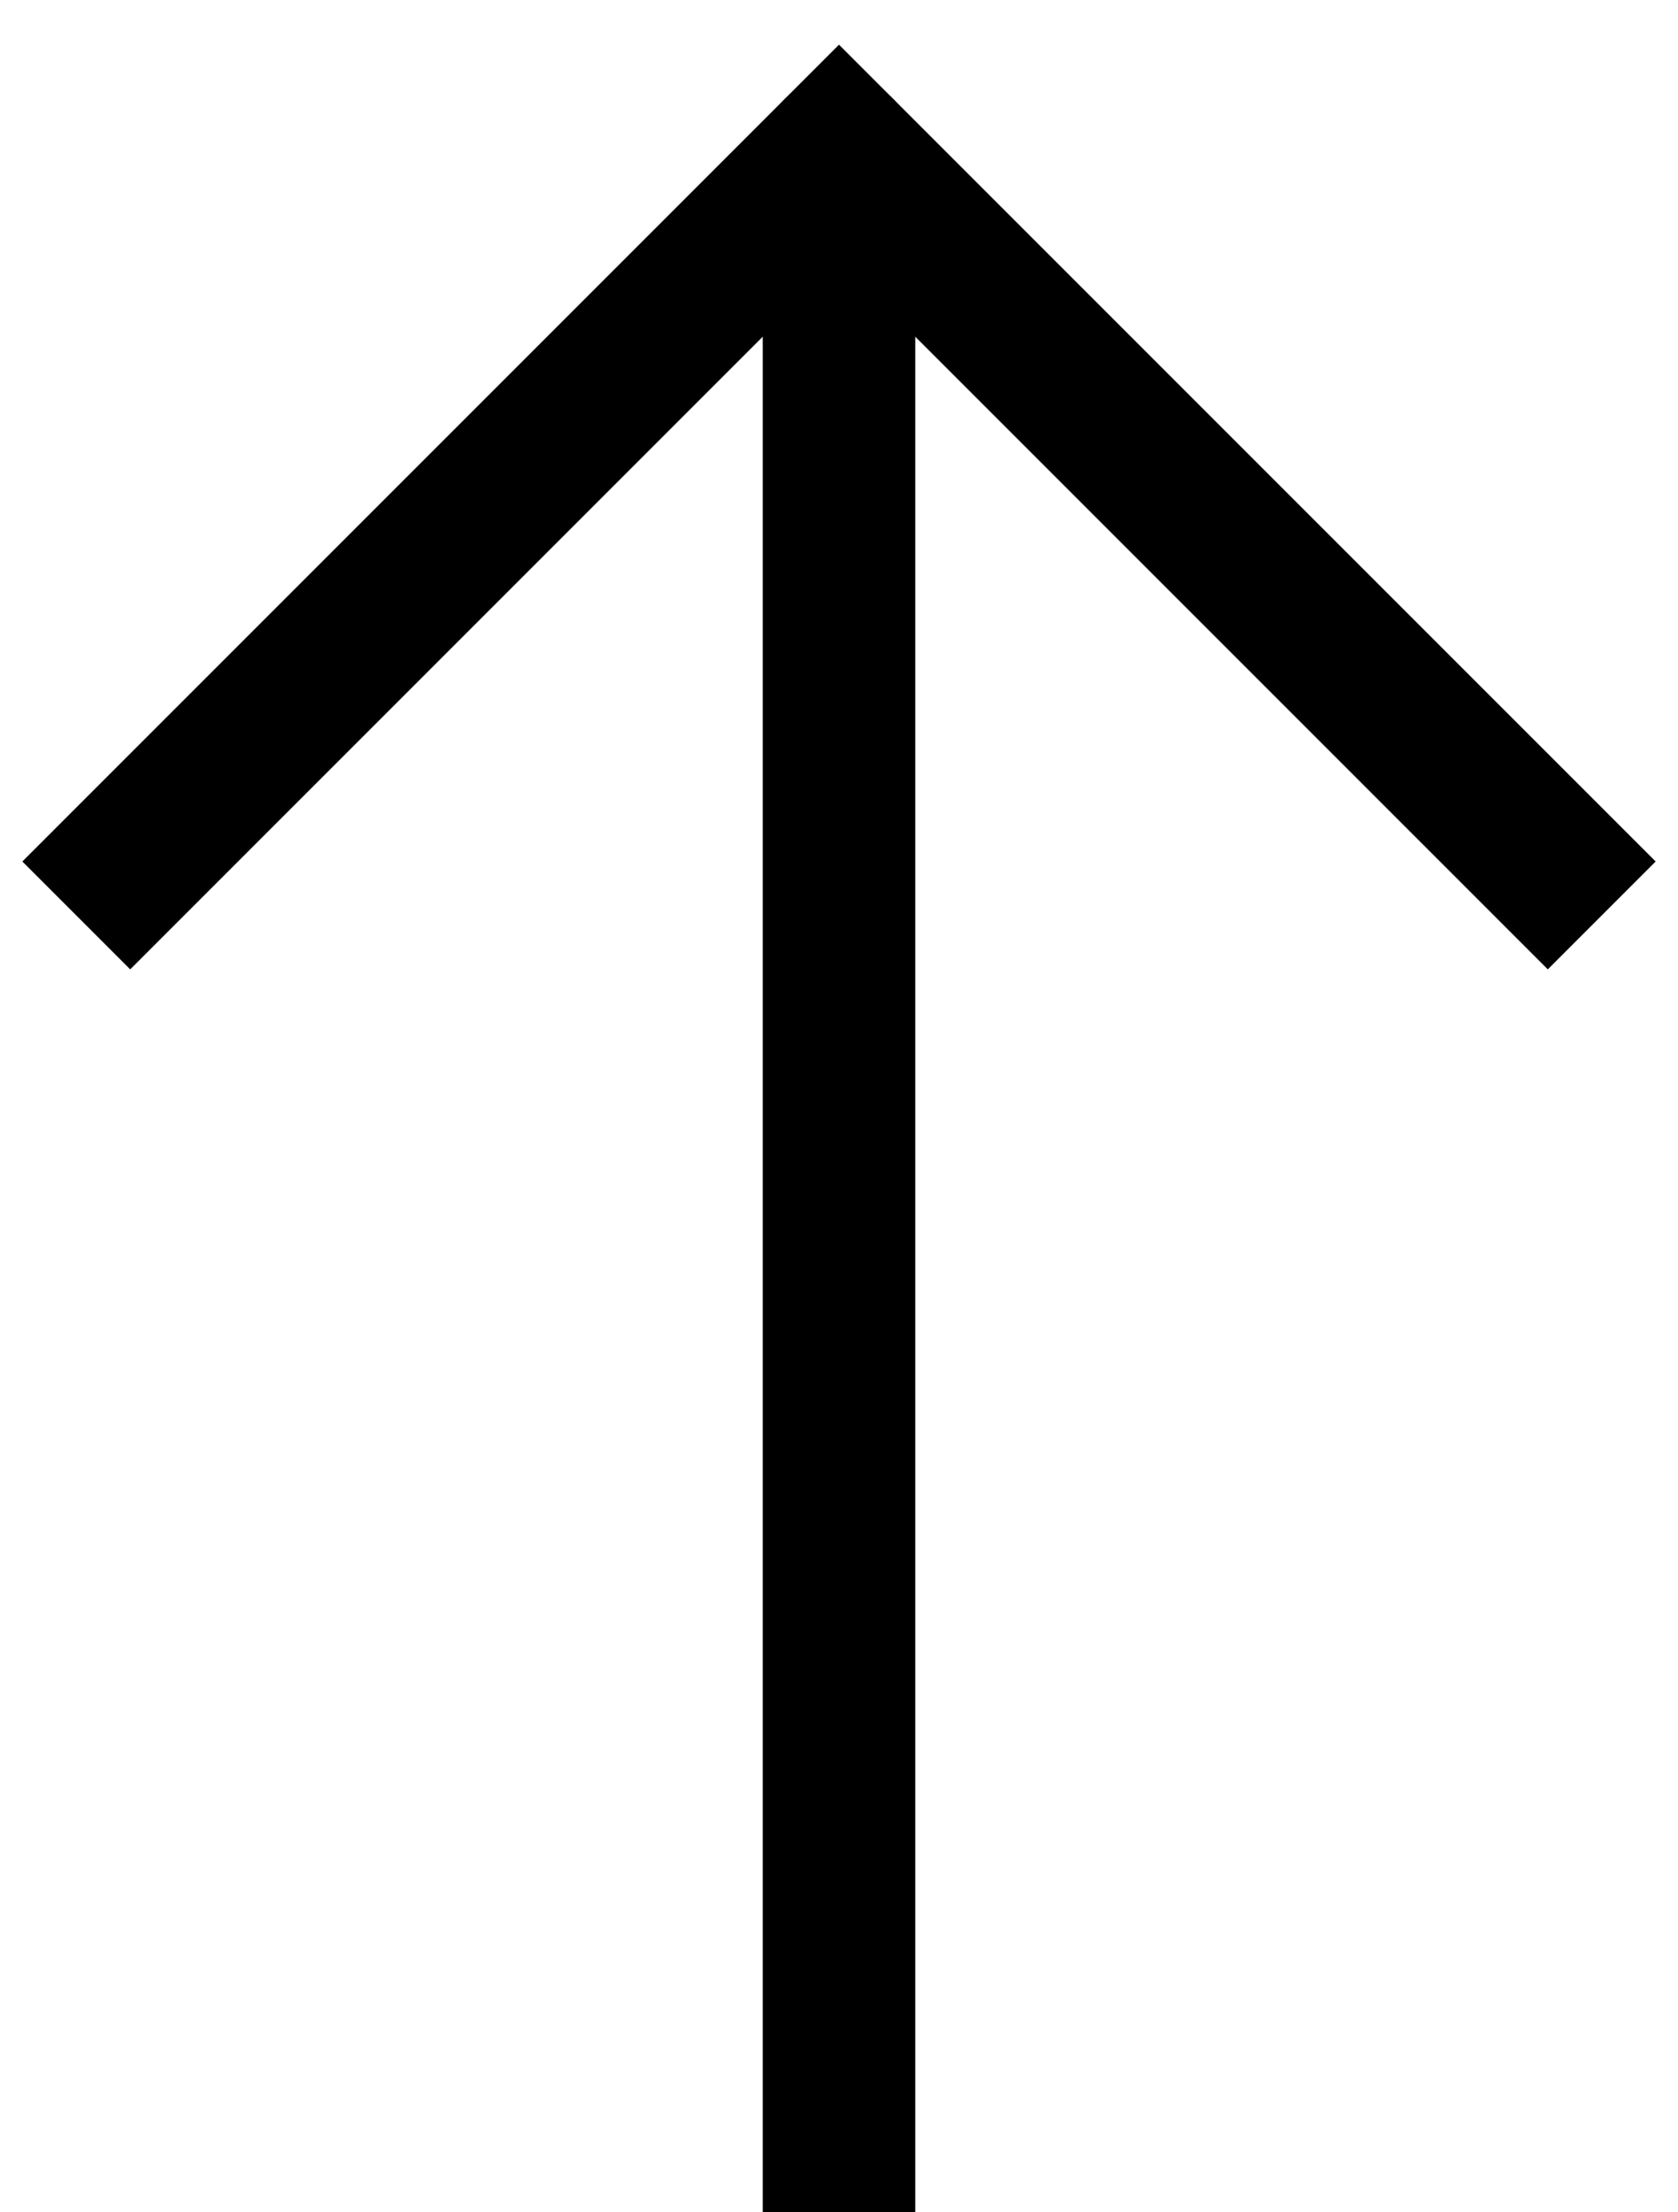 <svg width="22" height="29" viewBox="0 0 22 29" fill="none" xmlns="http://www.w3.org/2000/svg">
<path d="M10 28L10 29L12 29L12 28L10 28ZM12 2C12 1.448 11.552 1 11 1C10.448 1 10 1.448 10 2L12 2ZM12 28L12 2L10 2L10 28L12 28Z" fill="black"/>
<path d="M11 2L11.707 1.293L11 0.586L10.293 1.293L11 2ZM1.707 12.707L11.707 2.707L10.293 1.293L0.293 11.293L1.707 12.707ZM10.293 2.707L20.293 12.707L21.707 11.293L11.707 1.293L10.293 2.707Z" fill="black"/>
</svg>
